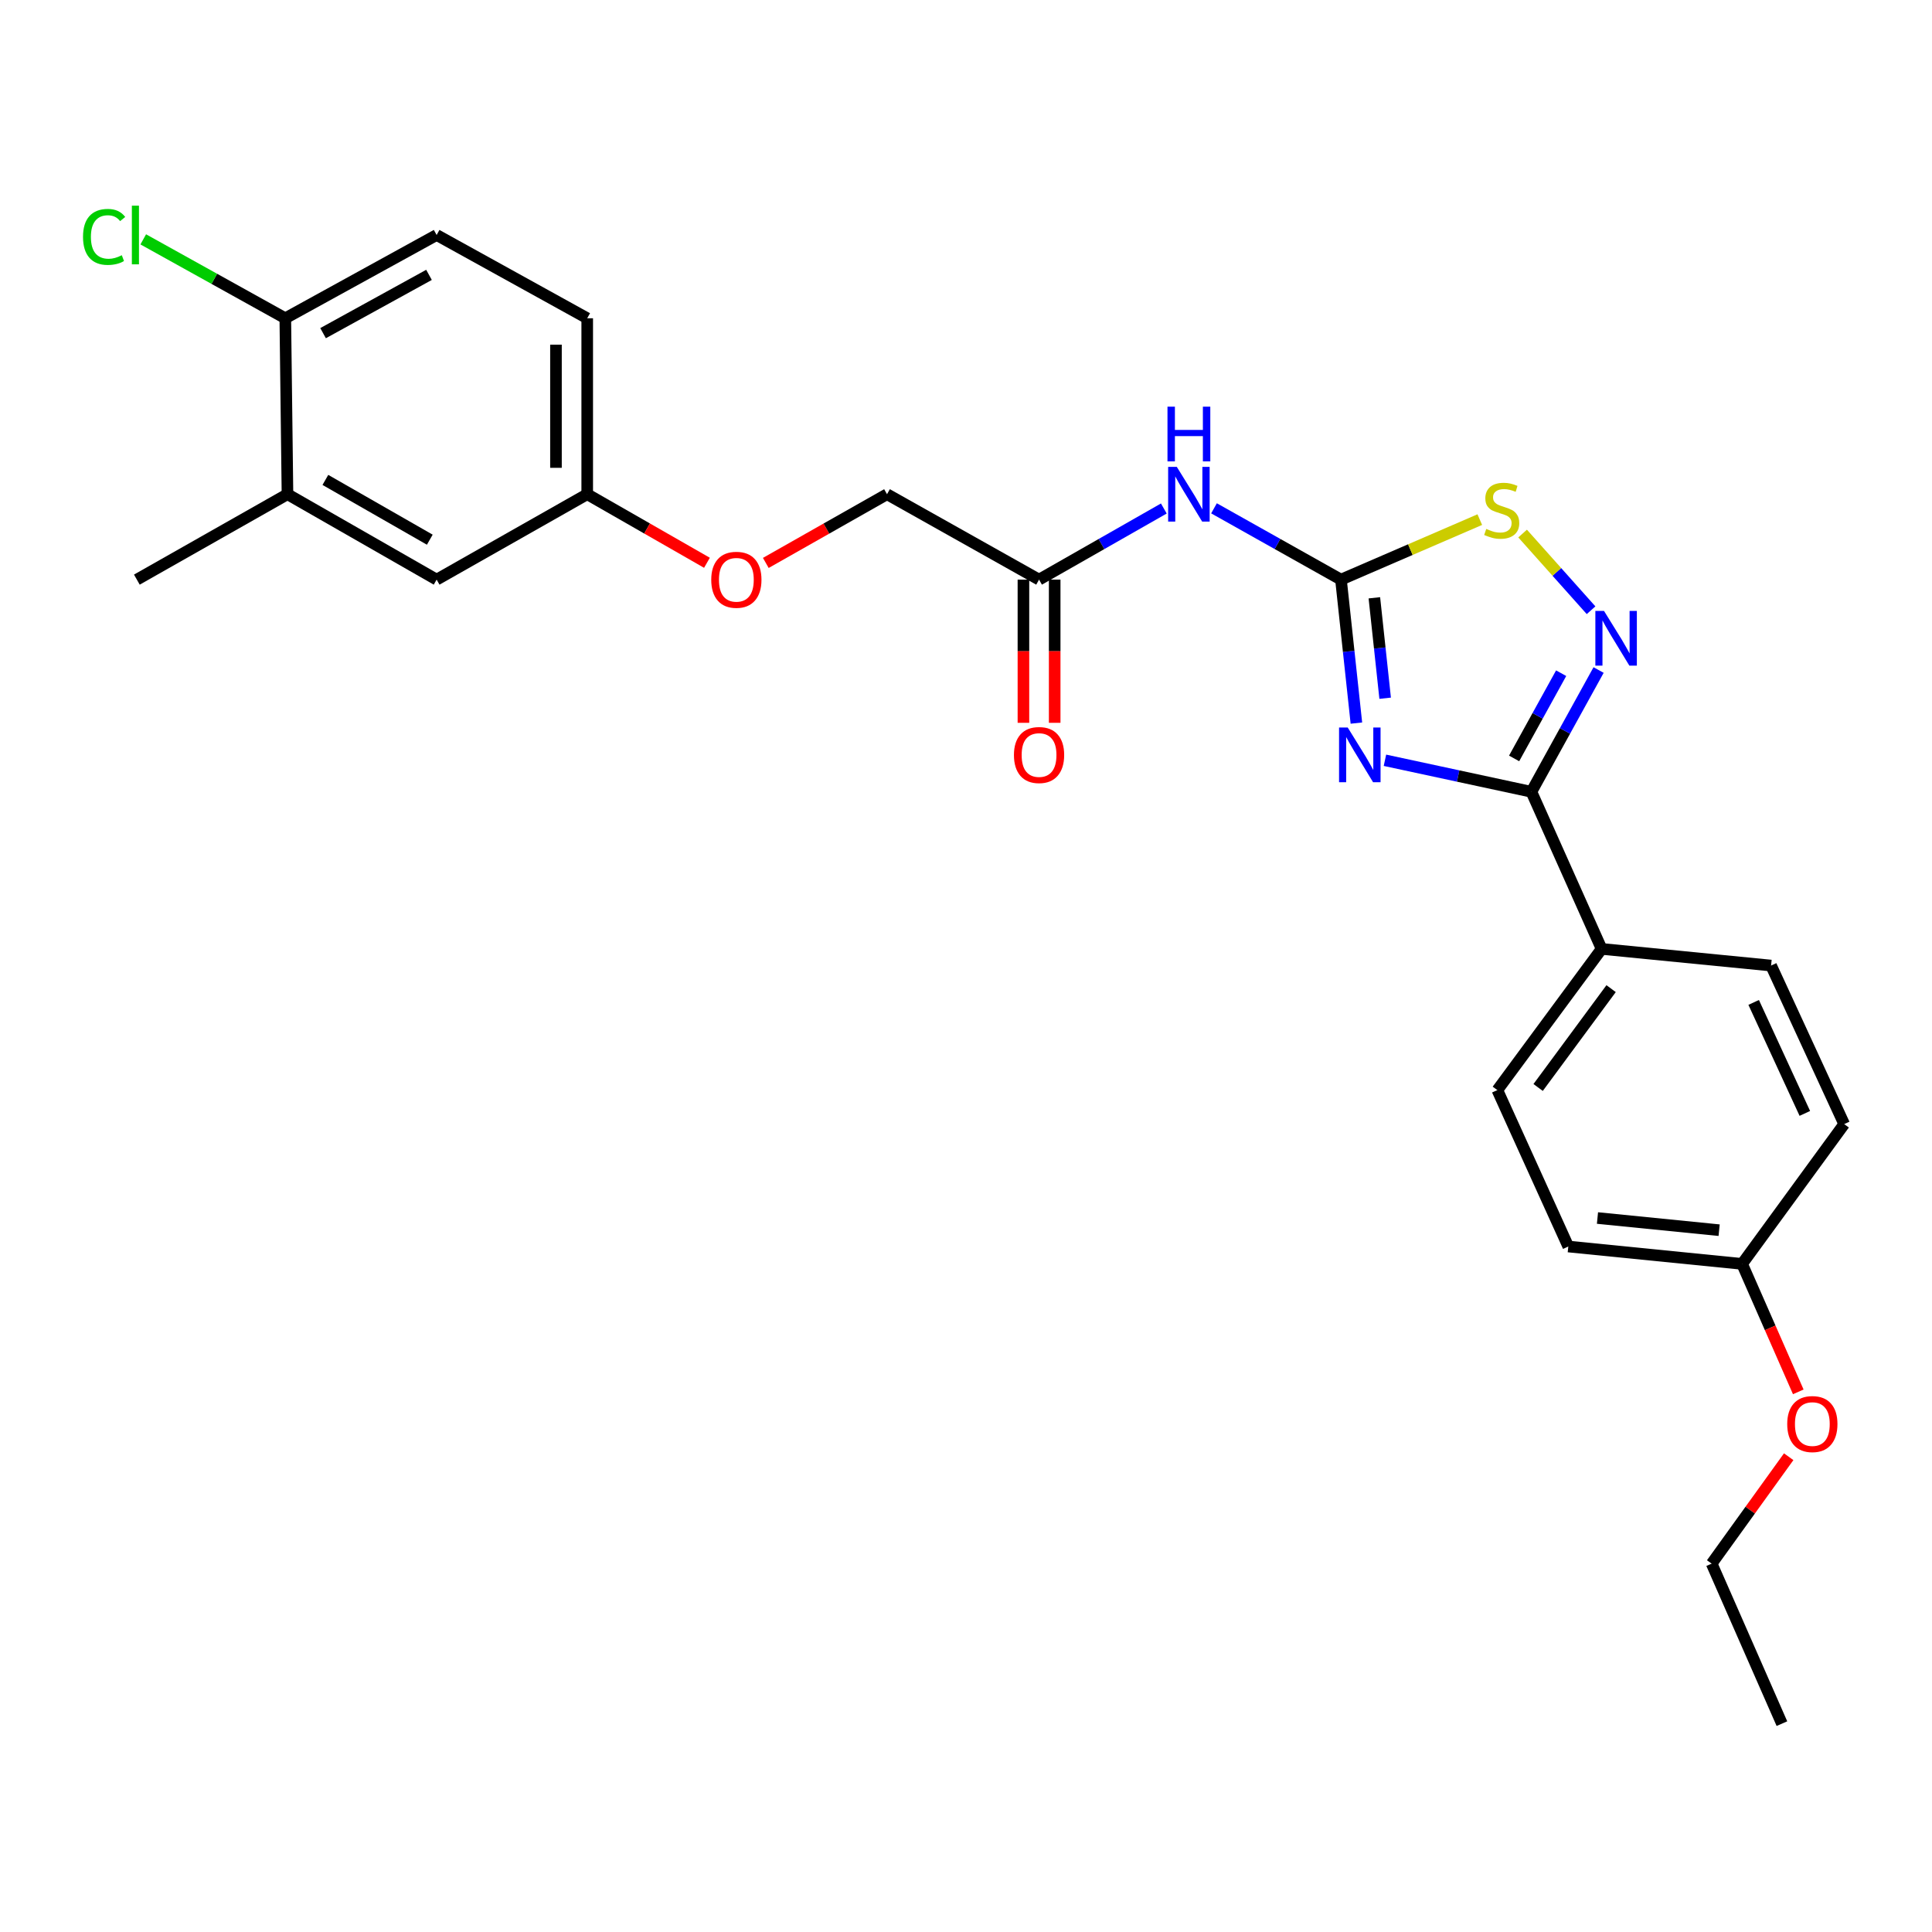 <?xml version='1.0' encoding='iso-8859-1'?>
<svg version='1.1' baseProfile='full'
              xmlns='http://www.w3.org/2000/svg'
                      xmlns:rdkit='http://www.rdkit.org/xml'
                      xmlns:xlink='http://www.w3.org/1999/xlink'
                  xml:space='preserve'
width='1000px' height='1000px' viewBox='0 0 1000 1000'>
<!-- END OF HEADER -->
<rect style='opacity:1.0;fill:#FFFFFF;stroke:none' width='1000' height='1000' x='0' y='0'> </rect>
<path class='bond-0' d='M 702.067,374.274 L 698.075,337.143' style='fill:none;fill-rule:evenodd;stroke:#0000FF;stroke-width:6px;stroke-linecap:butt;stroke-linejoin:miter;stroke-opacity:1' />
<path class='bond-0' d='M 698.075,337.143 L 694.084,300.012' style='fill:none;fill-rule:evenodd;stroke:#000000;stroke-width:6px;stroke-linecap:butt;stroke-linejoin:miter;stroke-opacity:1' />
<path class='bond-0' d='M 716.953,361.406 L 714.159,335.414' style='fill:none;fill-rule:evenodd;stroke:#0000FF;stroke-width:6px;stroke-linecap:butt;stroke-linejoin:miter;stroke-opacity:1' />
<path class='bond-0' d='M 714.159,335.414 L 711.365,309.422' style='fill:none;fill-rule:evenodd;stroke:#000000;stroke-width:6px;stroke-linecap:butt;stroke-linejoin:miter;stroke-opacity:1' />
<path class='bond-1' d='M 716.845,393.515 L 754.748,401.672' style='fill:none;fill-rule:evenodd;stroke:#0000FF;stroke-width:6px;stroke-linecap:butt;stroke-linejoin:miter;stroke-opacity:1' />
<path class='bond-1' d='M 754.748,401.672 L 792.65,409.83' style='fill:none;fill-rule:evenodd;stroke:#000000;stroke-width:6px;stroke-linecap:butt;stroke-linejoin:miter;stroke-opacity:1' />
<path class='bond-3' d='M 694.084,300.012 L 730.01,284.482' style='fill:none;fill-rule:evenodd;stroke:#000000;stroke-width:6px;stroke-linecap:butt;stroke-linejoin:miter;stroke-opacity:1' />
<path class='bond-3' d='M 730.01,284.482 L 765.937,268.952' style='fill:none;fill-rule:evenodd;stroke:#CCCC00;stroke-width:6px;stroke-linecap:butt;stroke-linejoin:miter;stroke-opacity:1' />
<path class='bond-4' d='M 694.084,300.012 L 661.225,281.559' style='fill:none;fill-rule:evenodd;stroke:#000000;stroke-width:6px;stroke-linecap:butt;stroke-linejoin:miter;stroke-opacity:1' />
<path class='bond-4' d='M 661.225,281.559 L 628.366,263.105' style='fill:none;fill-rule:evenodd;stroke:#0000FF;stroke-width:6px;stroke-linecap:butt;stroke-linejoin:miter;stroke-opacity:1' />
<path class='bond-2' d='M 792.65,409.83 L 810.04,378.318' style='fill:none;fill-rule:evenodd;stroke:#000000;stroke-width:6px;stroke-linecap:butt;stroke-linejoin:miter;stroke-opacity:1' />
<path class='bond-2' d='M 810.04,378.318 L 827.43,346.807' style='fill:none;fill-rule:evenodd;stroke:#0000FF;stroke-width:6px;stroke-linecap:butt;stroke-linejoin:miter;stroke-opacity:1' />
<path class='bond-2' d='M 783.704,392.56 L 795.877,370.502' style='fill:none;fill-rule:evenodd;stroke:#000000;stroke-width:6px;stroke-linecap:butt;stroke-linejoin:miter;stroke-opacity:1' />
<path class='bond-2' d='M 795.877,370.502 L 808.05,348.444' style='fill:none;fill-rule:evenodd;stroke:#0000FF;stroke-width:6px;stroke-linecap:butt;stroke-linejoin:miter;stroke-opacity:1' />
<path class='bond-6' d='M 792.65,409.83 L 828.992,491.15' style='fill:none;fill-rule:evenodd;stroke:#000000;stroke-width:6px;stroke-linecap:butt;stroke-linejoin:miter;stroke-opacity:1' />
<path class='bond-26' d='M 823.533,315.857 L 805.816,296.01' style='fill:none;fill-rule:evenodd;stroke:#0000FF;stroke-width:6px;stroke-linecap:butt;stroke-linejoin:miter;stroke-opacity:1' />
<path class='bond-26' d='M 805.816,296.01 L 788.099,276.164' style='fill:none;fill-rule:evenodd;stroke:#CCCC00;stroke-width:6px;stroke-linecap:butt;stroke-linejoin:miter;stroke-opacity:1' />
<path class='bond-5' d='M 602.397,263.2 L 570.106,281.606' style='fill:none;fill-rule:evenodd;stroke:#0000FF;stroke-width:6px;stroke-linecap:butt;stroke-linejoin:miter;stroke-opacity:1' />
<path class='bond-5' d='M 570.106,281.606 L 537.814,300.012' style='fill:none;fill-rule:evenodd;stroke:#000000;stroke-width:6px;stroke-linecap:butt;stroke-linejoin:miter;stroke-opacity:1' />
<path class='bond-10' d='M 529.726,300.012 L 529.726,337.07' style='fill:none;fill-rule:evenodd;stroke:#000000;stroke-width:6px;stroke-linecap:butt;stroke-linejoin:miter;stroke-opacity:1' />
<path class='bond-10' d='M 529.726,337.07 L 529.726,374.127' style='fill:none;fill-rule:evenodd;stroke:#FF0000;stroke-width:6px;stroke-linecap:butt;stroke-linejoin:miter;stroke-opacity:1' />
<path class='bond-10' d='M 545.902,300.012 L 545.902,337.07' style='fill:none;fill-rule:evenodd;stroke:#000000;stroke-width:6px;stroke-linecap:butt;stroke-linejoin:miter;stroke-opacity:1' />
<path class='bond-10' d='M 545.902,337.07 L 545.902,374.127' style='fill:none;fill-rule:evenodd;stroke:#FF0000;stroke-width:6px;stroke-linecap:butt;stroke-linejoin:miter;stroke-opacity:1' />
<path class='bond-16' d='M 537.814,300.012 L 459.117,255.806' style='fill:none;fill-rule:evenodd;stroke:#000000;stroke-width:6px;stroke-linecap:butt;stroke-linejoin:miter;stroke-opacity:1' />
<path class='bond-11' d='M 828.992,491.15 L 775.027,564.23' style='fill:none;fill-rule:evenodd;stroke:#000000;stroke-width:6px;stroke-linecap:butt;stroke-linejoin:miter;stroke-opacity:1' />
<path class='bond-11' d='M 833.91,511.721 L 796.134,562.877' style='fill:none;fill-rule:evenodd;stroke:#000000;stroke-width:6px;stroke-linecap:butt;stroke-linejoin:miter;stroke-opacity:1' />
<path class='bond-12' d='M 828.992,491.15 L 916.711,499.769' style='fill:none;fill-rule:evenodd;stroke:#000000;stroke-width:6px;stroke-linecap:butt;stroke-linejoin:miter;stroke-opacity:1' />
<path class='bond-7' d='M 148.797,255.806 L 226.002,300.012' style='fill:none;fill-rule:evenodd;stroke:#000000;stroke-width:6px;stroke-linecap:butt;stroke-linejoin:miter;stroke-opacity:1' />
<path class='bond-7' d='M 168.415,248.399 L 222.459,279.343' style='fill:none;fill-rule:evenodd;stroke:#000000;stroke-width:6px;stroke-linecap:butt;stroke-linejoin:miter;stroke-opacity:1' />
<path class='bond-23' d='M 148.797,255.806 L 70.837,300.012' style='fill:none;fill-rule:evenodd;stroke:#000000;stroke-width:6px;stroke-linecap:butt;stroke-linejoin:miter;stroke-opacity:1' />
<path class='bond-28' d='M 148.797,255.806 L 147.674,164.735' style='fill:none;fill-rule:evenodd;stroke:#000000;stroke-width:6px;stroke-linecap:butt;stroke-linejoin:miter;stroke-opacity:1' />
<path class='bond-8' d='M 147.674,164.735 L 226.002,121.635' style='fill:none;fill-rule:evenodd;stroke:#000000;stroke-width:6px;stroke-linecap:butt;stroke-linejoin:miter;stroke-opacity:1' />
<path class='bond-8' d='M 167.221,172.442 L 222.051,142.272' style='fill:none;fill-rule:evenodd;stroke:#000000;stroke-width:6px;stroke-linecap:butt;stroke-linejoin:miter;stroke-opacity:1' />
<path class='bond-17' d='M 147.674,164.735 L 110.912,144.312' style='fill:none;fill-rule:evenodd;stroke:#000000;stroke-width:6px;stroke-linecap:butt;stroke-linejoin:miter;stroke-opacity:1' />
<path class='bond-17' d='M 110.912,144.312 L 74.15,123.89' style='fill:none;fill-rule:evenodd;stroke:#00CC00;stroke-width:6px;stroke-linecap:butt;stroke-linejoin:miter;stroke-opacity:1' />
<path class='bond-9' d='M 226.002,300.012 L 303.944,255.806' style='fill:none;fill-rule:evenodd;stroke:#000000;stroke-width:6px;stroke-linecap:butt;stroke-linejoin:miter;stroke-opacity:1' />
<path class='bond-21' d='M 775.027,564.23 L 811.747,645.192' style='fill:none;fill-rule:evenodd;stroke:#000000;stroke-width:6px;stroke-linecap:butt;stroke-linejoin:miter;stroke-opacity:1' />
<path class='bond-20' d='M 916.711,499.769 L 954.545,581.835' style='fill:none;fill-rule:evenodd;stroke:#000000;stroke-width:6px;stroke-linecap:butt;stroke-linejoin:miter;stroke-opacity:1' />
<path class='bond-20' d='M 907.696,518.851 L 934.18,576.298' style='fill:none;fill-rule:evenodd;stroke:#000000;stroke-width:6px;stroke-linecap:butt;stroke-linejoin:miter;stroke-opacity:1' />
<path class='bond-13' d='M 226.002,121.635 L 303.944,164.735' style='fill:none;fill-rule:evenodd;stroke:#000000;stroke-width:6px;stroke-linecap:butt;stroke-linejoin:miter;stroke-opacity:1' />
<path class='bond-14' d='M 303.944,255.806 L 334.93,273.55' style='fill:none;fill-rule:evenodd;stroke:#000000;stroke-width:6px;stroke-linecap:butt;stroke-linejoin:miter;stroke-opacity:1' />
<path class='bond-14' d='M 334.93,273.55 L 365.916,291.294' style='fill:none;fill-rule:evenodd;stroke:#FF0000;stroke-width:6px;stroke-linecap:butt;stroke-linejoin:miter;stroke-opacity:1' />
<path class='bond-19' d='M 303.944,255.806 L 303.944,164.735' style='fill:none;fill-rule:evenodd;stroke:#000000;stroke-width:6px;stroke-linecap:butt;stroke-linejoin:miter;stroke-opacity:1' />
<path class='bond-19' d='M 287.768,242.146 L 287.768,178.396' style='fill:none;fill-rule:evenodd;stroke:#000000;stroke-width:6px;stroke-linecap:butt;stroke-linejoin:miter;stroke-opacity:1' />
<path class='bond-15' d='M 396.38,291.372 L 427.749,273.589' style='fill:none;fill-rule:evenodd;stroke:#FF0000;stroke-width:6px;stroke-linecap:butt;stroke-linejoin:miter;stroke-opacity:1' />
<path class='bond-15' d='M 427.749,273.589 L 459.117,255.806' style='fill:none;fill-rule:evenodd;stroke:#000000;stroke-width:6px;stroke-linecap:butt;stroke-linejoin:miter;stroke-opacity:1' />
<path class='bond-18' d='M 901.704,654.187 L 954.545,581.835' style='fill:none;fill-rule:evenodd;stroke:#000000;stroke-width:6px;stroke-linecap:butt;stroke-linejoin:miter;stroke-opacity:1' />
<path class='bond-22' d='M 901.704,654.187 L 916.244,687.307' style='fill:none;fill-rule:evenodd;stroke:#000000;stroke-width:6px;stroke-linecap:butt;stroke-linejoin:miter;stroke-opacity:1' />
<path class='bond-22' d='M 916.244,687.307 L 930.784,720.427' style='fill:none;fill-rule:evenodd;stroke:#FF0000;stroke-width:6px;stroke-linecap:butt;stroke-linejoin:miter;stroke-opacity:1' />
<path class='bond-27' d='M 901.704,654.187 L 811.747,645.192' style='fill:none;fill-rule:evenodd;stroke:#000000;stroke-width:6px;stroke-linecap:butt;stroke-linejoin:miter;stroke-opacity:1' />
<path class='bond-27' d='M 889.82,636.742 L 826.85,630.445' style='fill:none;fill-rule:evenodd;stroke:#000000;stroke-width:6px;stroke-linecap:butt;stroke-linejoin:miter;stroke-opacity:1' />
<path class='bond-24' d='M 925.823,753.997 L 905.886,781.666' style='fill:none;fill-rule:evenodd;stroke:#FF0000;stroke-width:6px;stroke-linecap:butt;stroke-linejoin:miter;stroke-opacity:1' />
<path class='bond-24' d='M 905.886,781.666 L 885.95,809.334' style='fill:none;fill-rule:evenodd;stroke:#000000;stroke-width:6px;stroke-linecap:butt;stroke-linejoin:miter;stroke-opacity:1' />
<path class='bond-25' d='M 885.95,809.334 L 922.319,892.155' style='fill:none;fill-rule:evenodd;stroke:#000000;stroke-width:6px;stroke-linecap:butt;stroke-linejoin:miter;stroke-opacity:1' />
<path  class='atom-0' d='M 697.574 376.555
L 706.854 391.555
Q 707.774 393.035, 709.254 395.715
Q 710.734 398.395, 710.814 398.555
L 710.814 376.555
L 714.574 376.555
L 714.574 404.875
L 710.694 404.875
L 700.734 388.475
Q 699.574 386.555, 698.334 384.355
Q 697.134 382.155, 696.774 381.475
L 696.774 404.875
L 693.094 404.875
L 693.094 376.555
L 697.574 376.555
' fill='#0000FF'/>
<path  class='atom-3' d='M 830.236 316.218
L 839.516 331.218
Q 840.436 332.698, 841.916 335.378
Q 843.396 338.058, 843.476 338.218
L 843.476 316.218
L 847.236 316.218
L 847.236 344.538
L 843.356 344.538
L 833.396 328.138
Q 832.236 326.218, 830.996 324.018
Q 829.796 321.818, 829.436 321.138
L 829.436 344.538
L 825.756 344.538
L 825.756 316.218
L 830.236 316.218
' fill='#0000FF'/>
<path  class='atom-4' d='M 769.283 273.767
Q 769.603 273.887, 770.923 274.447
Q 772.243 275.007, 773.683 275.367
Q 775.163 275.687, 776.603 275.687
Q 779.283 275.687, 780.843 274.407
Q 782.403 273.087, 782.403 270.807
Q 782.403 269.247, 781.603 268.287
Q 780.843 267.327, 779.643 266.807
Q 778.443 266.287, 776.443 265.687
Q 773.923 264.927, 772.403 264.207
Q 770.923 263.487, 769.843 261.967
Q 768.803 260.447, 768.803 257.887
Q 768.803 254.327, 771.203 252.127
Q 773.643 249.927, 778.443 249.927
Q 781.723 249.927, 785.443 251.487
L 784.523 254.567
Q 781.123 253.167, 778.563 253.167
Q 775.803 253.167, 774.283 254.327
Q 772.763 255.447, 772.803 257.407
Q 772.803 258.927, 773.563 259.847
Q 774.363 260.767, 775.483 261.287
Q 776.643 261.807, 778.563 262.407
Q 781.123 263.207, 782.643 264.007
Q 784.163 264.807, 785.243 266.447
Q 786.363 268.047, 786.363 270.807
Q 786.363 274.727, 783.723 276.847
Q 781.123 278.927, 776.763 278.927
Q 774.243 278.927, 772.323 278.367
Q 770.443 277.847, 768.203 276.927
L 769.283 273.767
' fill='#CCCC00'/>
<path  class='atom-5' d='M 609.109 241.646
L 618.389 256.646
Q 619.309 258.126, 620.789 260.806
Q 622.269 263.486, 622.349 263.646
L 622.349 241.646
L 626.109 241.646
L 626.109 269.966
L 622.229 269.966
L 612.269 253.566
Q 611.109 251.646, 609.869 249.446
Q 608.669 247.246, 608.309 246.566
L 608.309 269.966
L 604.629 269.966
L 604.629 241.646
L 609.109 241.646
' fill='#0000FF'/>
<path  class='atom-5' d='M 604.289 210.494
L 608.129 210.494
L 608.129 222.534
L 622.609 222.534
L 622.609 210.494
L 626.449 210.494
L 626.449 238.814
L 622.609 238.814
L 622.609 225.734
L 608.129 225.734
L 608.129 238.814
L 604.289 238.814
L 604.289 210.494
' fill='#0000FF'/>
<path  class='atom-11' d='M 524.814 390.795
Q 524.814 383.995, 528.174 380.195
Q 531.534 376.395, 537.814 376.395
Q 544.094 376.395, 547.454 380.195
Q 550.814 383.995, 550.814 390.795
Q 550.814 397.675, 547.414 401.595
Q 544.014 405.475, 537.814 405.475
Q 531.574 405.475, 528.174 401.595
Q 524.814 397.715, 524.814 390.795
M 537.814 402.275
Q 542.134 402.275, 544.454 399.395
Q 546.814 396.475, 546.814 390.795
Q 546.814 385.235, 544.454 382.435
Q 542.134 379.595, 537.814 379.595
Q 533.494 379.595, 531.134 382.395
Q 528.814 385.195, 528.814 390.795
Q 528.814 396.515, 531.134 399.395
Q 533.494 402.275, 537.814 402.275
' fill='#FF0000'/>
<path  class='atom-16' d='M 368.139 300.092
Q 368.139 293.292, 371.499 289.492
Q 374.859 285.692, 381.139 285.692
Q 387.419 285.692, 390.779 289.492
Q 394.139 293.292, 394.139 300.092
Q 394.139 306.972, 390.739 310.892
Q 387.339 314.772, 381.139 314.772
Q 374.899 314.772, 371.499 310.892
Q 368.139 307.012, 368.139 300.092
M 381.139 311.572
Q 385.459 311.572, 387.779 308.692
Q 390.139 305.772, 390.139 300.092
Q 390.139 294.532, 387.779 291.732
Q 385.459 288.892, 381.139 288.892
Q 376.819 288.892, 374.459 291.692
Q 372.139 294.492, 372.139 300.092
Q 372.139 305.812, 374.459 308.692
Q 376.819 311.572, 381.139 311.572
' fill='#FF0000'/>
<path  class='atom-18' d='M 42.971 122.615
Q 42.971 115.575, 46.251 111.895
Q 49.571 108.175, 55.851 108.175
Q 61.691 108.175, 64.811 112.295
L 62.171 114.455
Q 59.891 111.455, 55.851 111.455
Q 51.571 111.455, 49.291 114.335
Q 47.051 117.175, 47.051 122.615
Q 47.051 128.215, 49.371 131.095
Q 51.731 133.975, 56.291 133.975
Q 59.411 133.975, 63.051 132.095
L 64.171 135.095
Q 62.691 136.055, 60.451 136.615
Q 58.211 137.175, 55.731 137.175
Q 49.571 137.175, 46.251 133.415
Q 42.971 129.655, 42.971 122.615
' fill='#00CC00'/>
<path  class='atom-18' d='M 68.251 106.455
L 71.931 106.455
L 71.931 136.815
L 68.251 136.815
L 68.251 106.455
' fill='#00CC00'/>
<path  class='atom-23' d='M 925.064 737.089
Q 925.064 730.289, 928.424 726.489
Q 931.784 722.689, 938.064 722.689
Q 944.344 722.689, 947.704 726.489
Q 951.064 730.289, 951.064 737.089
Q 951.064 743.969, 947.664 747.889
Q 944.264 751.769, 938.064 751.769
Q 931.824 751.769, 928.424 747.889
Q 925.064 744.009, 925.064 737.089
M 938.064 748.569
Q 942.384 748.569, 944.704 745.689
Q 947.064 742.769, 947.064 737.089
Q 947.064 731.529, 944.704 728.729
Q 942.384 725.889, 938.064 725.889
Q 933.744 725.889, 931.384 728.689
Q 929.064 731.489, 929.064 737.089
Q 929.064 742.809, 931.384 745.689
Q 933.744 748.569, 938.064 748.569
' fill='#FF0000'/>
</svg>
